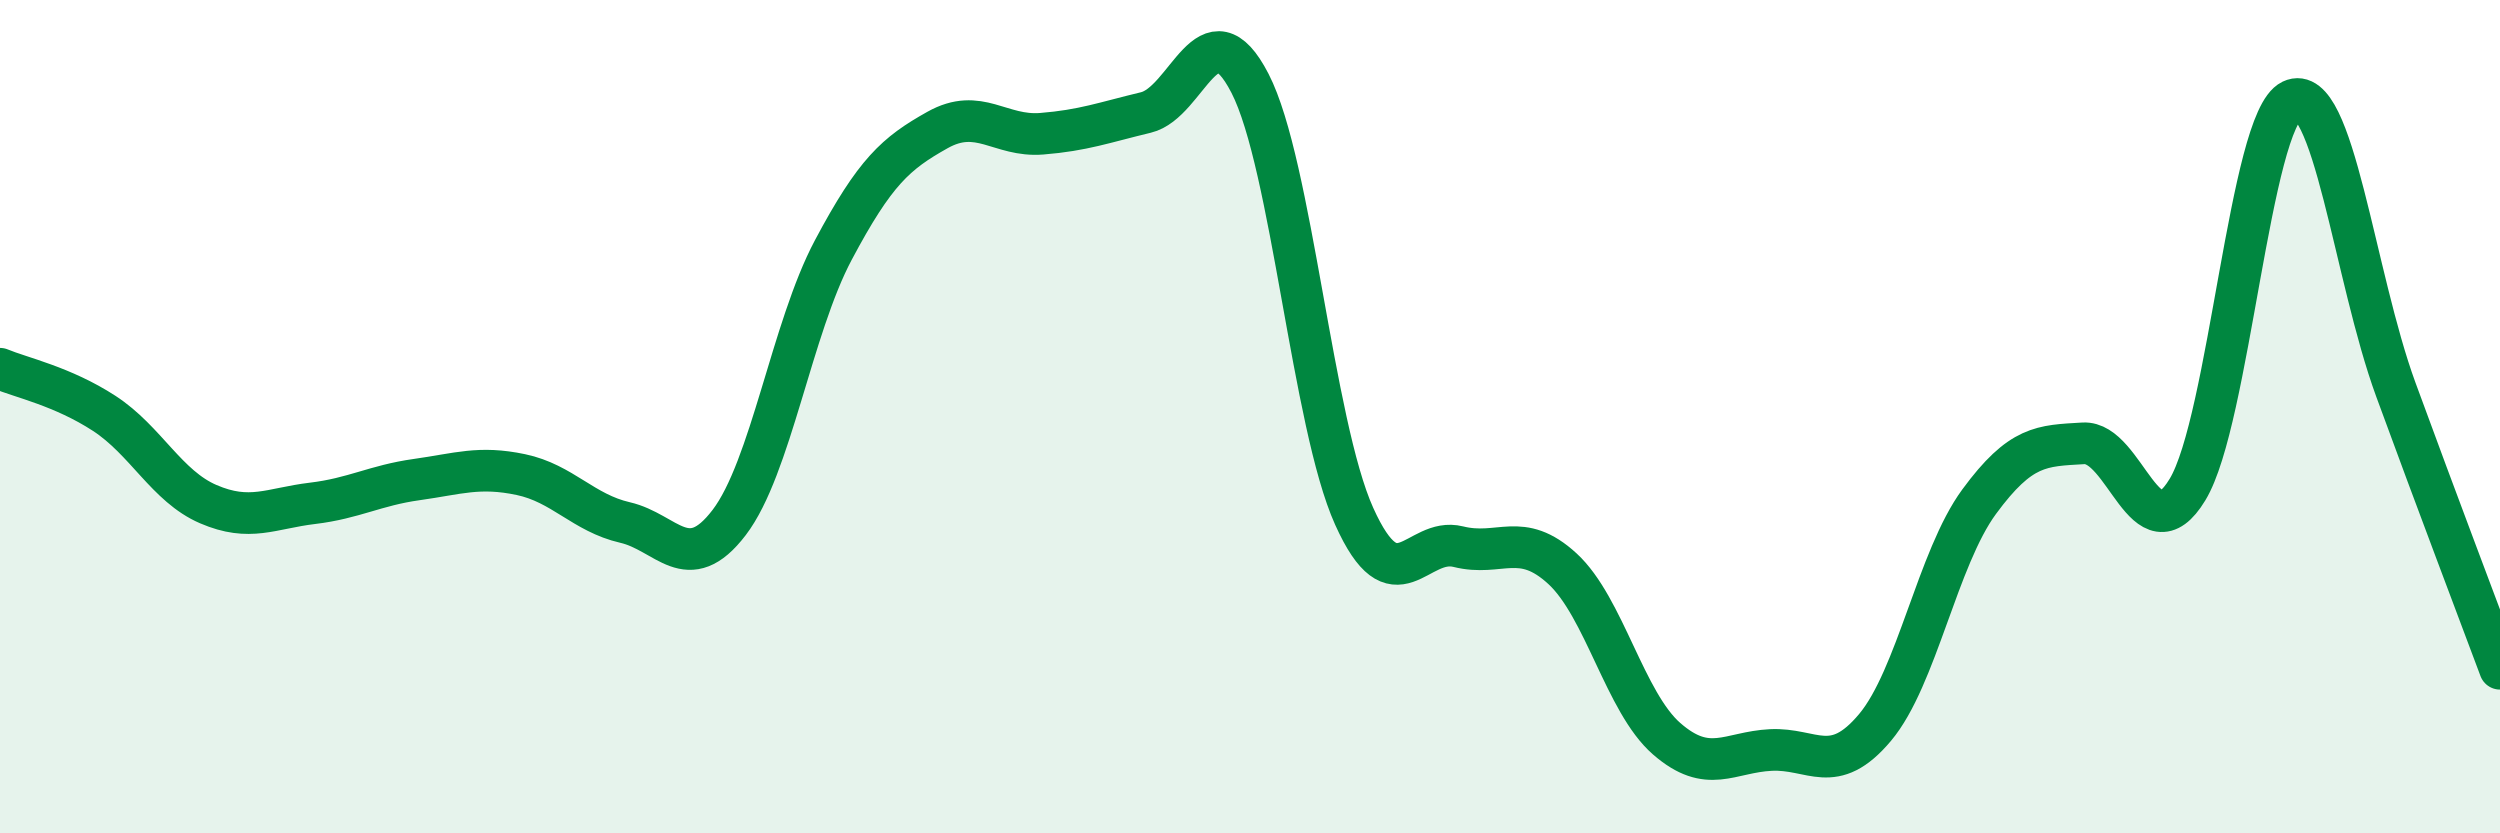 
    <svg width="60" height="20" viewBox="0 0 60 20" xmlns="http://www.w3.org/2000/svg">
      <path
        d="M 0,8.85 C 0.5,9.06 1.5,9.27 2.5,9.92 C 3.5,10.57 4,11.67 5,12.1 C 6,12.53 6.5,12.2 7.5,12.08 C 8.5,11.96 9,11.65 10,11.51 C 11,11.37 11.5,11.18 12.5,11.39 C 13.5,11.6 14,12.31 15,12.54 C 16,12.77 16.5,13.85 17.5,12.54 C 18.5,11.23 19,7.88 20,6 C 21,4.12 21.5,3.68 22.5,3.12 C 23.5,2.56 24,3.29 25,3.21 C 26,3.13 26.5,2.94 27.5,2.7 C 28.5,2.46 29,0.06 30,2 C 31,3.94 31.5,10.17 32.5,12.39 C 33.5,14.61 34,12.87 35,13.12 C 36,13.37 36.5,12.73 37.5,13.65 C 38.5,14.57 39,16.86 40,17.73 C 41,18.6 41.5,18.05 42.5,18 C 43.5,17.95 44,18.65 45,17.46 C 46,16.27 46.5,13.4 47.5,12.04 C 48.5,10.68 49,10.7 50,10.64 C 51,10.58 51.5,13.4 52.5,11.75 C 53.5,10.1 54,2.89 55,2.41 C 56,1.93 56.5,6.62 57.5,9.35 C 58.5,12.08 59.5,14.71 60,16.05L60 20L0 20Z"
        fill="#008740"
        opacity="0.1"
        stroke-linecap="round"
        stroke-linejoin="round"
      />
      <path
        d="M 0,8.85 C 0.5,9.06 1.5,9.27 2.5,9.92 C 3.5,10.57 4,11.67 5,12.1 C 6,12.53 6.5,12.2 7.5,12.08 C 8.5,11.96 9,11.65 10,11.51 C 11,11.37 11.5,11.18 12.5,11.39 C 13.5,11.6 14,12.31 15,12.54 C 16,12.77 16.5,13.85 17.5,12.54 C 18.5,11.23 19,7.88 20,6 C 21,4.12 21.5,3.68 22.5,3.12 C 23.5,2.56 24,3.29 25,3.21 C 26,3.13 26.5,2.94 27.5,2.7 C 28.5,2.46 29,0.06 30,2 C 31,3.94 31.5,10.17 32.5,12.39 C 33.5,14.61 34,12.87 35,13.12 C 36,13.37 36.5,12.73 37.5,13.65 C 38.5,14.57 39,16.86 40,17.73 C 41,18.6 41.5,18.05 42.5,18 C 43.5,17.95 44,18.65 45,17.46 C 46,16.27 46.5,13.4 47.5,12.04 C 48.5,10.68 49,10.7 50,10.64 C 51,10.58 51.5,13.4 52.5,11.75 C 53.5,10.1 54,2.89 55,2.41 C 56,1.93 56.5,6.62 57.5,9.35 C 58.5,12.08 59.5,14.71 60,16.05"
        stroke="#008740"
        stroke-width="1"
        fill="none"
        stroke-linecap="round"
        stroke-linejoin="round"
      />
    </svg>
  
